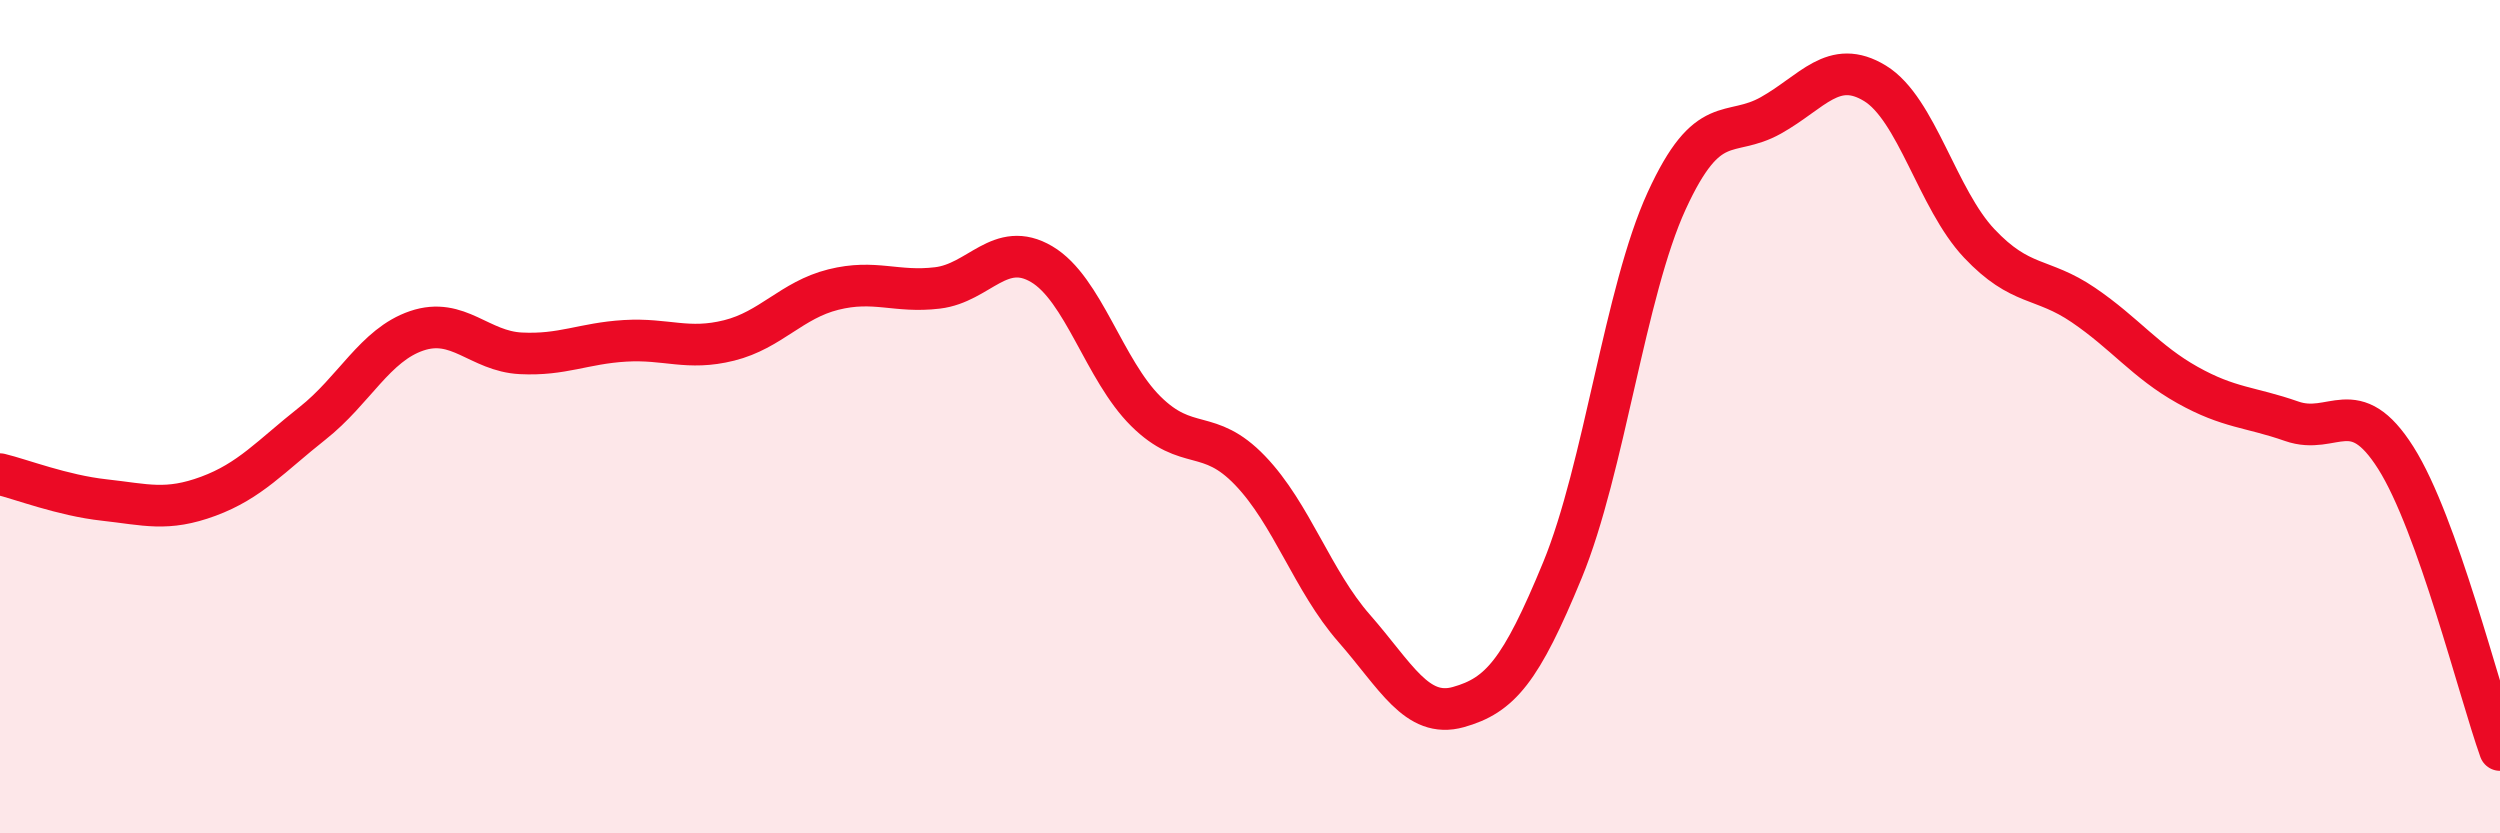 
    <svg width="60" height="20" viewBox="0 0 60 20" xmlns="http://www.w3.org/2000/svg">
      <path
        d="M 0,11.38 C 0.5,11.5 1.5,11.89 2.5,12 C 3.5,12.11 4,12.28 5,11.91 C 6,11.54 6.5,10.95 7.5,10.16 C 8.5,9.37 9,8.28 10,7.94 C 11,7.6 11.5,8.43 12.5,8.48 C 13.5,8.53 14,8.24 15,8.18 C 16,8.12 16.5,8.42 17.5,8.17 C 18.5,7.92 19,7.2 20,6.95 C 21,6.7 21.5,7.03 22.5,6.91 C 23.5,6.79 24,5.75 25,6.34 C 26,6.93 26.5,8.88 27.5,9.87 C 28.5,10.86 29,10.25 30,11.29 C 31,12.33 31.5,13.94 32.5,15.08 C 33.5,16.22 34,17.25 35,16.97 C 36,16.69 36.5,16.11 37.5,13.68 C 38.5,11.25 39,7 40,4.82 C 41,2.64 41.5,3.33 42.5,2.77 C 43.5,2.21 44,1.39 45,2 C 46,2.61 46.5,4.78 47.5,5.84 C 48.5,6.9 49,6.64 50,7.32 C 51,8 51.5,8.68 52.5,9.24 C 53.5,9.8 54,9.76 55,10.11 C 56,10.46 56.5,9.41 57.5,10.99 C 58.5,12.57 59.5,16.6 60,18L60 20L0 20Z"
        fill="#EB0A25"
        opacity="0.1"
        stroke-linecap="round"
        stroke-linejoin="round"
      />
      <path
        d="M 0,11.38 C 0.5,11.5 1.5,11.89 2.5,12 C 3.5,12.11 4,12.28 5,11.91 C 6,11.54 6.5,10.95 7.5,10.16 C 8.5,9.37 9,8.28 10,7.94 C 11,7.6 11.5,8.43 12.5,8.48 C 13.5,8.53 14,8.24 15,8.18 C 16,8.12 16.5,8.42 17.5,8.17 C 18.5,7.92 19,7.2 20,6.95 C 21,6.7 21.5,7.03 22.5,6.91 C 23.5,6.79 24,5.75 25,6.34 C 26,6.93 26.5,8.88 27.5,9.87 C 28.5,10.86 29,10.25 30,11.29 C 31,12.33 31.5,13.94 32.5,15.08 C 33.5,16.22 34,17.25 35,16.97 C 36,16.69 36.5,16.11 37.5,13.68 C 38.5,11.25 39,7 40,4.82 C 41,2.64 41.5,3.33 42.5,2.77 C 43.5,2.21 44,1.39 45,2 C 46,2.61 46.5,4.78 47.5,5.84 C 48.5,6.9 49,6.64 50,7.32 C 51,8 51.5,8.68 52.5,9.24 C 53.5,9.8 54,9.76 55,10.11 C 56,10.46 56.5,9.41 57.5,10.99 C 58.5,12.57 59.5,16.6 60,18"
        stroke="#EB0A25"
        stroke-width="1"
        fill="none"
        stroke-linecap="round"
        stroke-linejoin="round"
      />
    </svg>
  